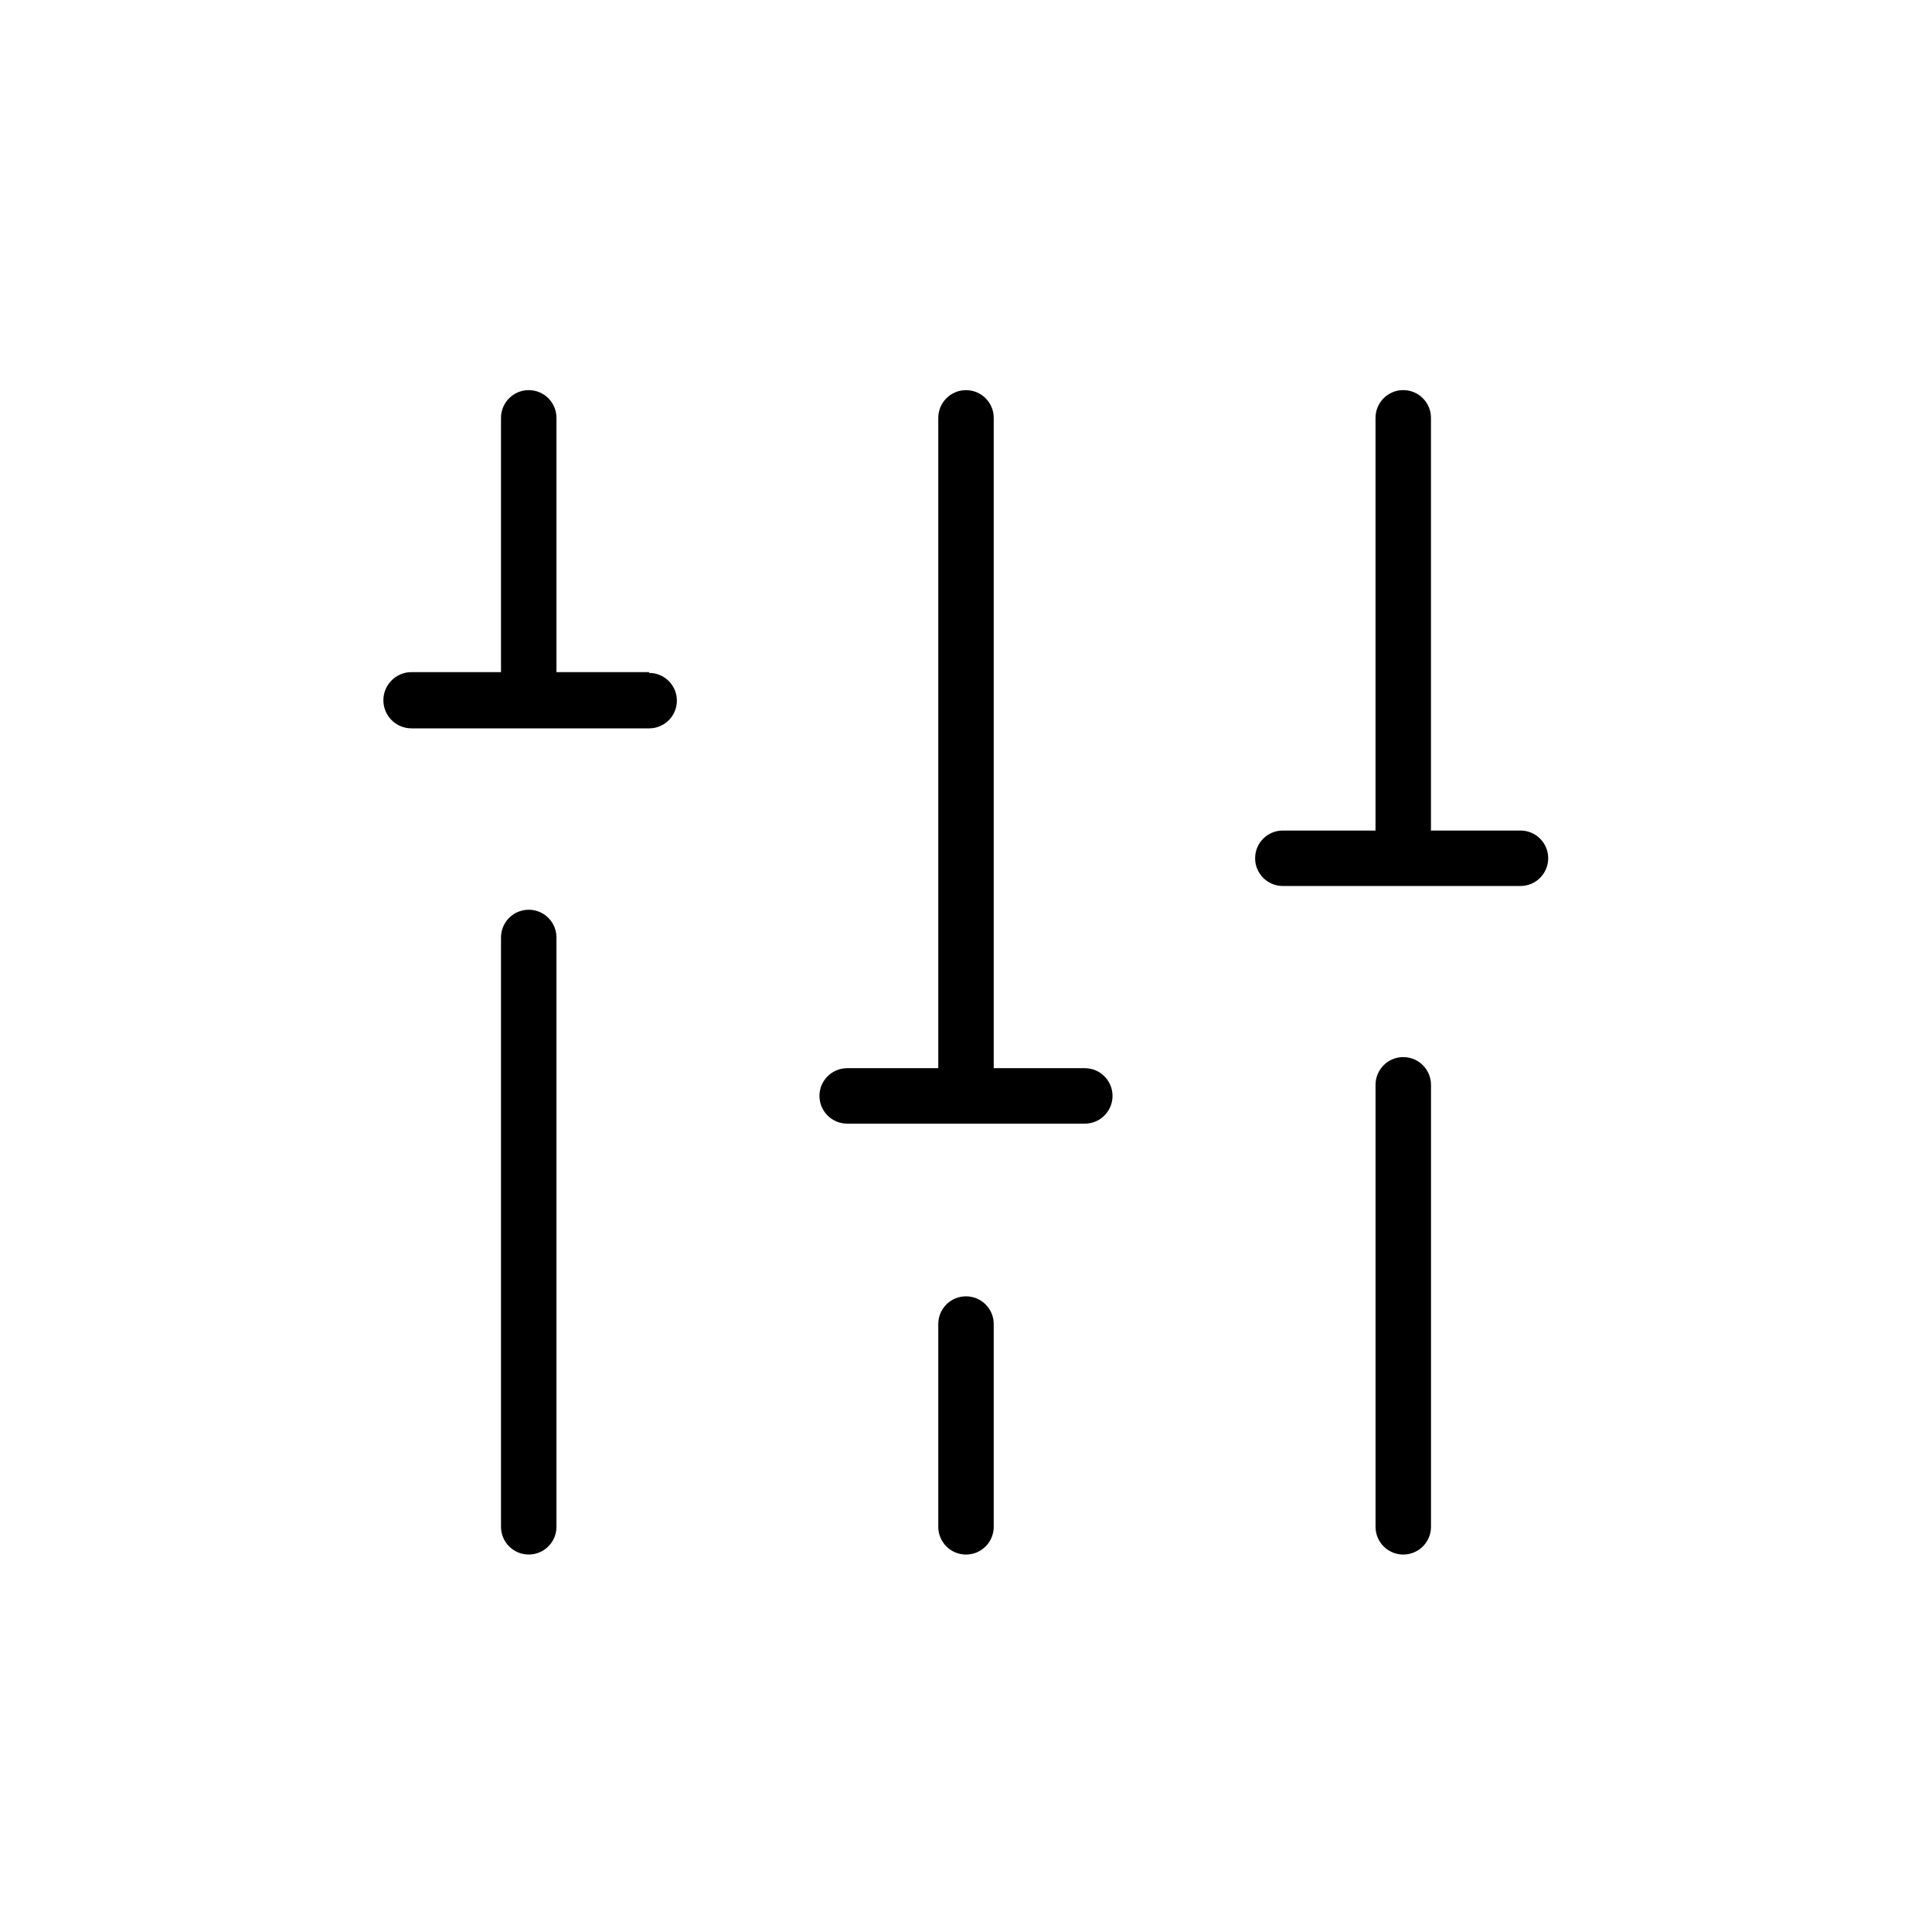 <?xml version="1.0" encoding="UTF-8"?>
<!-- Uploaded to: ICON Repo, www.iconrepo.com, Generator: ICON Repo Mixer Tools -->
<svg fill="#000000" width="800px" height="800px" version="1.1" viewBox="144 144 512 512" xmlns="http://www.w3.org/2000/svg">
 <g>
  <path d="m400 487.54c-4.059 0-7.348 3.289-7.348 7.348v53.738c0 4.059 3.289 7.348 7.348 7.348 4.055 0 7.348-3.289 7.348-7.348v-53.738c0-4.059-3.293-7.348-7.348-7.348z"/>
  <path d="m284.12 385.09c-4.055 0-7.348 3.289-7.348 7.348v156.18c0 4.059 3.293 7.348 7.348 7.348 4.059 0 7.348-3.289 7.348-7.348v-156.18c0-1.949-0.773-3.816-2.152-5.195-1.375-1.379-3.246-2.152-5.195-2.152z"/>
  <path d="m515.88 424.14c-4.059 0-7.348 3.289-7.348 7.348v117.14-0.004c0 4.059 3.289 7.348 7.348 7.348s7.348-3.289 7.348-7.348v-117.13c0-4.059-3.289-7.348-7.348-7.348z"/>
  <path d="m316.03 322.12h-24.562v-67.383c0-4.059-3.289-7.348-7.348-7.348-4.055 0-7.348 3.289-7.348 7.348v67.383h-23.719c-4.117 0-7.453 3.336-7.453 7.453 0 4.117 3.336 7.453 7.453 7.453h62.977c4.059 0 7.348-3.289 7.348-7.348 0-4.059-3.289-7.348-7.348-7.348z"/>
  <path d="m431.49 427.08h-24.141v-172.34c0-4.059-3.293-7.348-7.348-7.348-4.059 0-7.348 3.289-7.348 7.348v172.34h-24.141c-4.059 0-7.348 3.289-7.348 7.348 0 4.059 3.289 7.348 7.348 7.348h62.977c4.055 0 7.344-3.289 7.344-7.348 0-4.059-3.289-7.348-7.344-7.348z"/>
  <path d="m546.94 364.1h-23.719v-109.37c0-4.059-3.289-7.348-7.348-7.348s-7.348 3.289-7.348 7.348v109.37h-24.562c-4.055 0-7.344 3.289-7.344 7.348 0 4.059 3.289 7.348 7.344 7.348h62.977c4.059 0 7.348-3.289 7.348-7.348 0-4.059-3.289-7.348-7.348-7.348z"/>
 </g>
</svg>